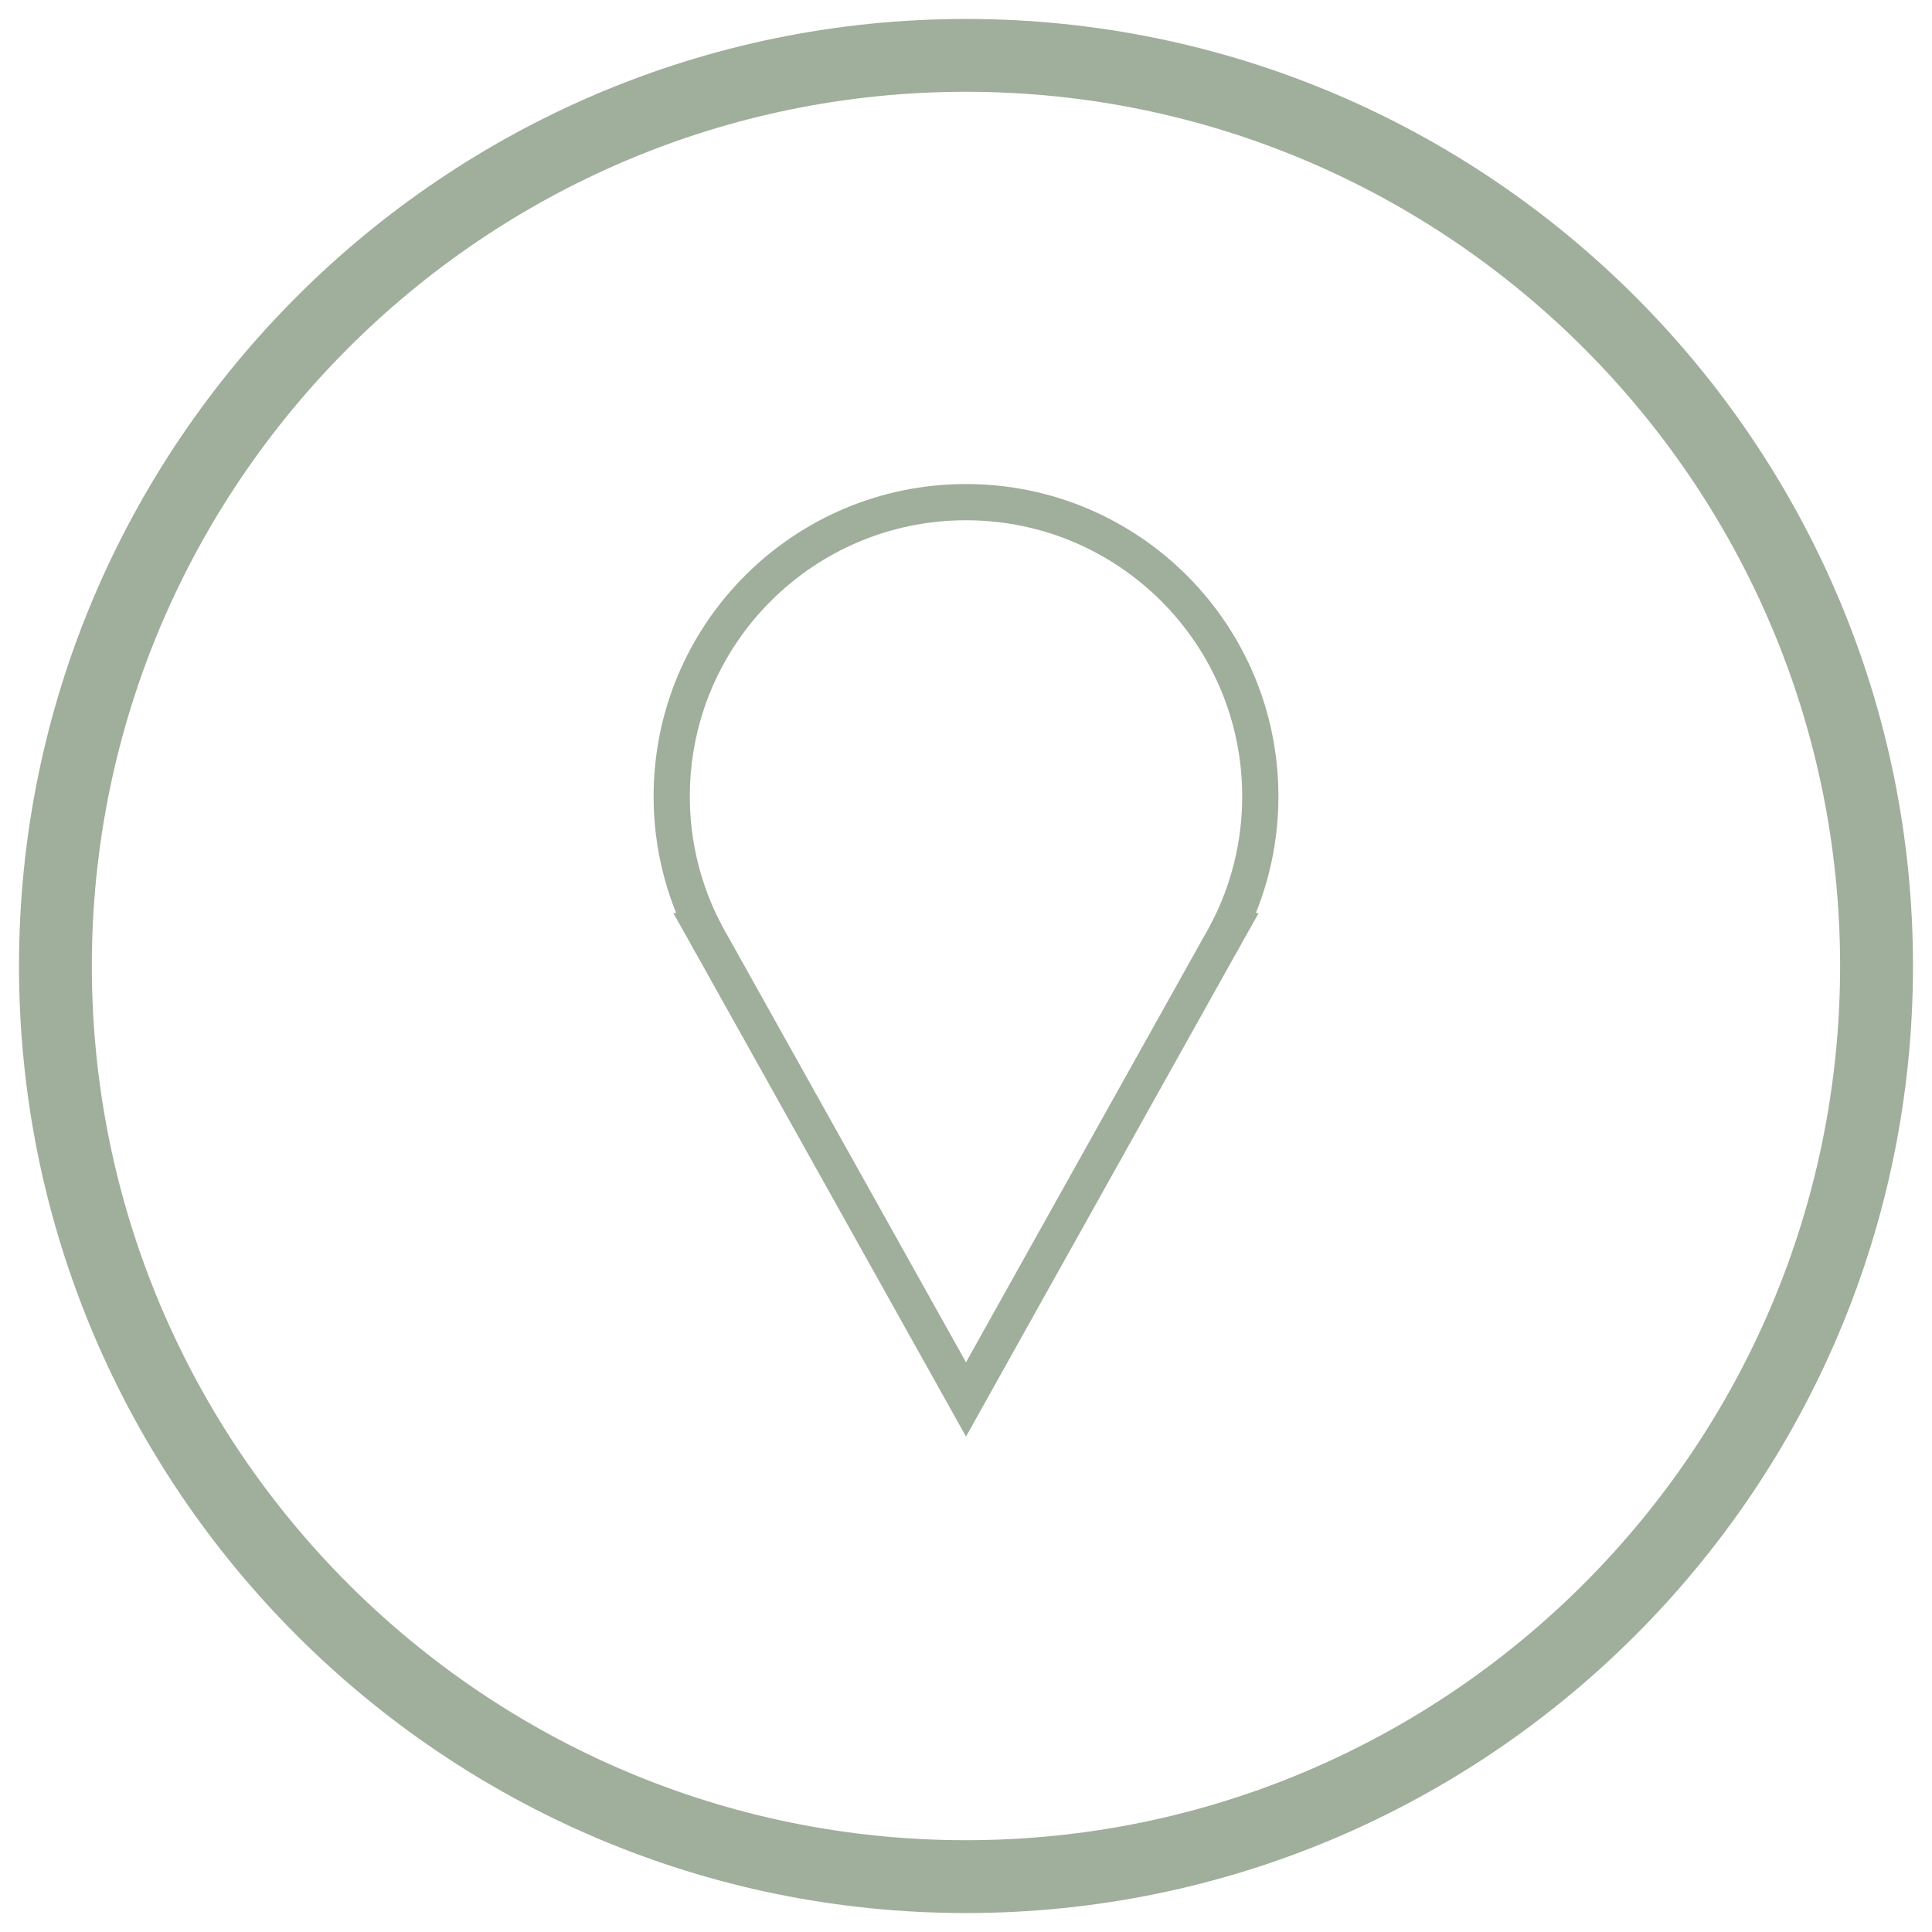 <?xml version="1.0" encoding="utf-8"?>
<!-- Generator: Adobe Illustrator 16.0.0, SVG Export Plug-In . SVG Version: 6.00 Build 0)  -->
<!DOCTYPE svg PUBLIC "-//W3C//DTD SVG 1.1//EN" "http://www.w3.org/Graphics/SVG/1.1/DTD/svg11.dtd">
<svg version="1.1" id="Ebene_1" xmlns="http://www.w3.org/2000/svg" xmlns:xlink="http://www.w3.org/1999/xlink" x="0px" y="0px"
	 width="80px" height="80px" viewBox="0 0 80 80" enable-background="new 0 0 80 80" xml:space="preserve">
<g>
	<defs>
		<rect id="SVGID_11_" x="0.787" y="0.785" width="78.426" height="78.43"/>
	</defs>
	<clipPath id="SVGID_2_">
		<use xlink:href="#SVGID_11_"  overflow="visible"/>
	</clipPath>
	<path clip-path="url(#SVGID_2_)" fill="#A0AE9C" d="M39.999,3.801c-19.96,0-36.196,16.242-36.196,36.197
		c0,19.959,16.236,36.201,36.196,36.201s36.196-16.242,36.196-36.201C76.195,20.043,59.959,3.801,39.999,3.801 M39.999,79.215
		c-21.621,0-39.212-17.594-39.212-39.217c0-21.621,17.591-39.213,39.212-39.213c21.624,0,39.214,17.592,39.214,39.213
		C79.213,61.621,61.623,79.215,39.999,79.215"/>
	<path clip-path="url(#SVGID_2_)" fill="none" stroke="#A0AE9C" stroke-width="1.5" stroke-miterlimit="10" d="M52.187,32.979
		c0-6.73-5.456-12.186-12.186-12.186c-6.731,0-12.187,5.455-12.187,12.186c0,2.01,0.49,3.906,1.353,5.578h-0.004l0.044,0.078
		c0.106,0.201,0.216,0.4,0.333,0.596L40,57.947l10.46-18.717c0.117-0.195,0.227-0.395,0.333-0.596l0.044-0.078h-0.004
		C51.697,36.885,52.187,34.988,52.187,32.979z"/>
</g>
</svg>
